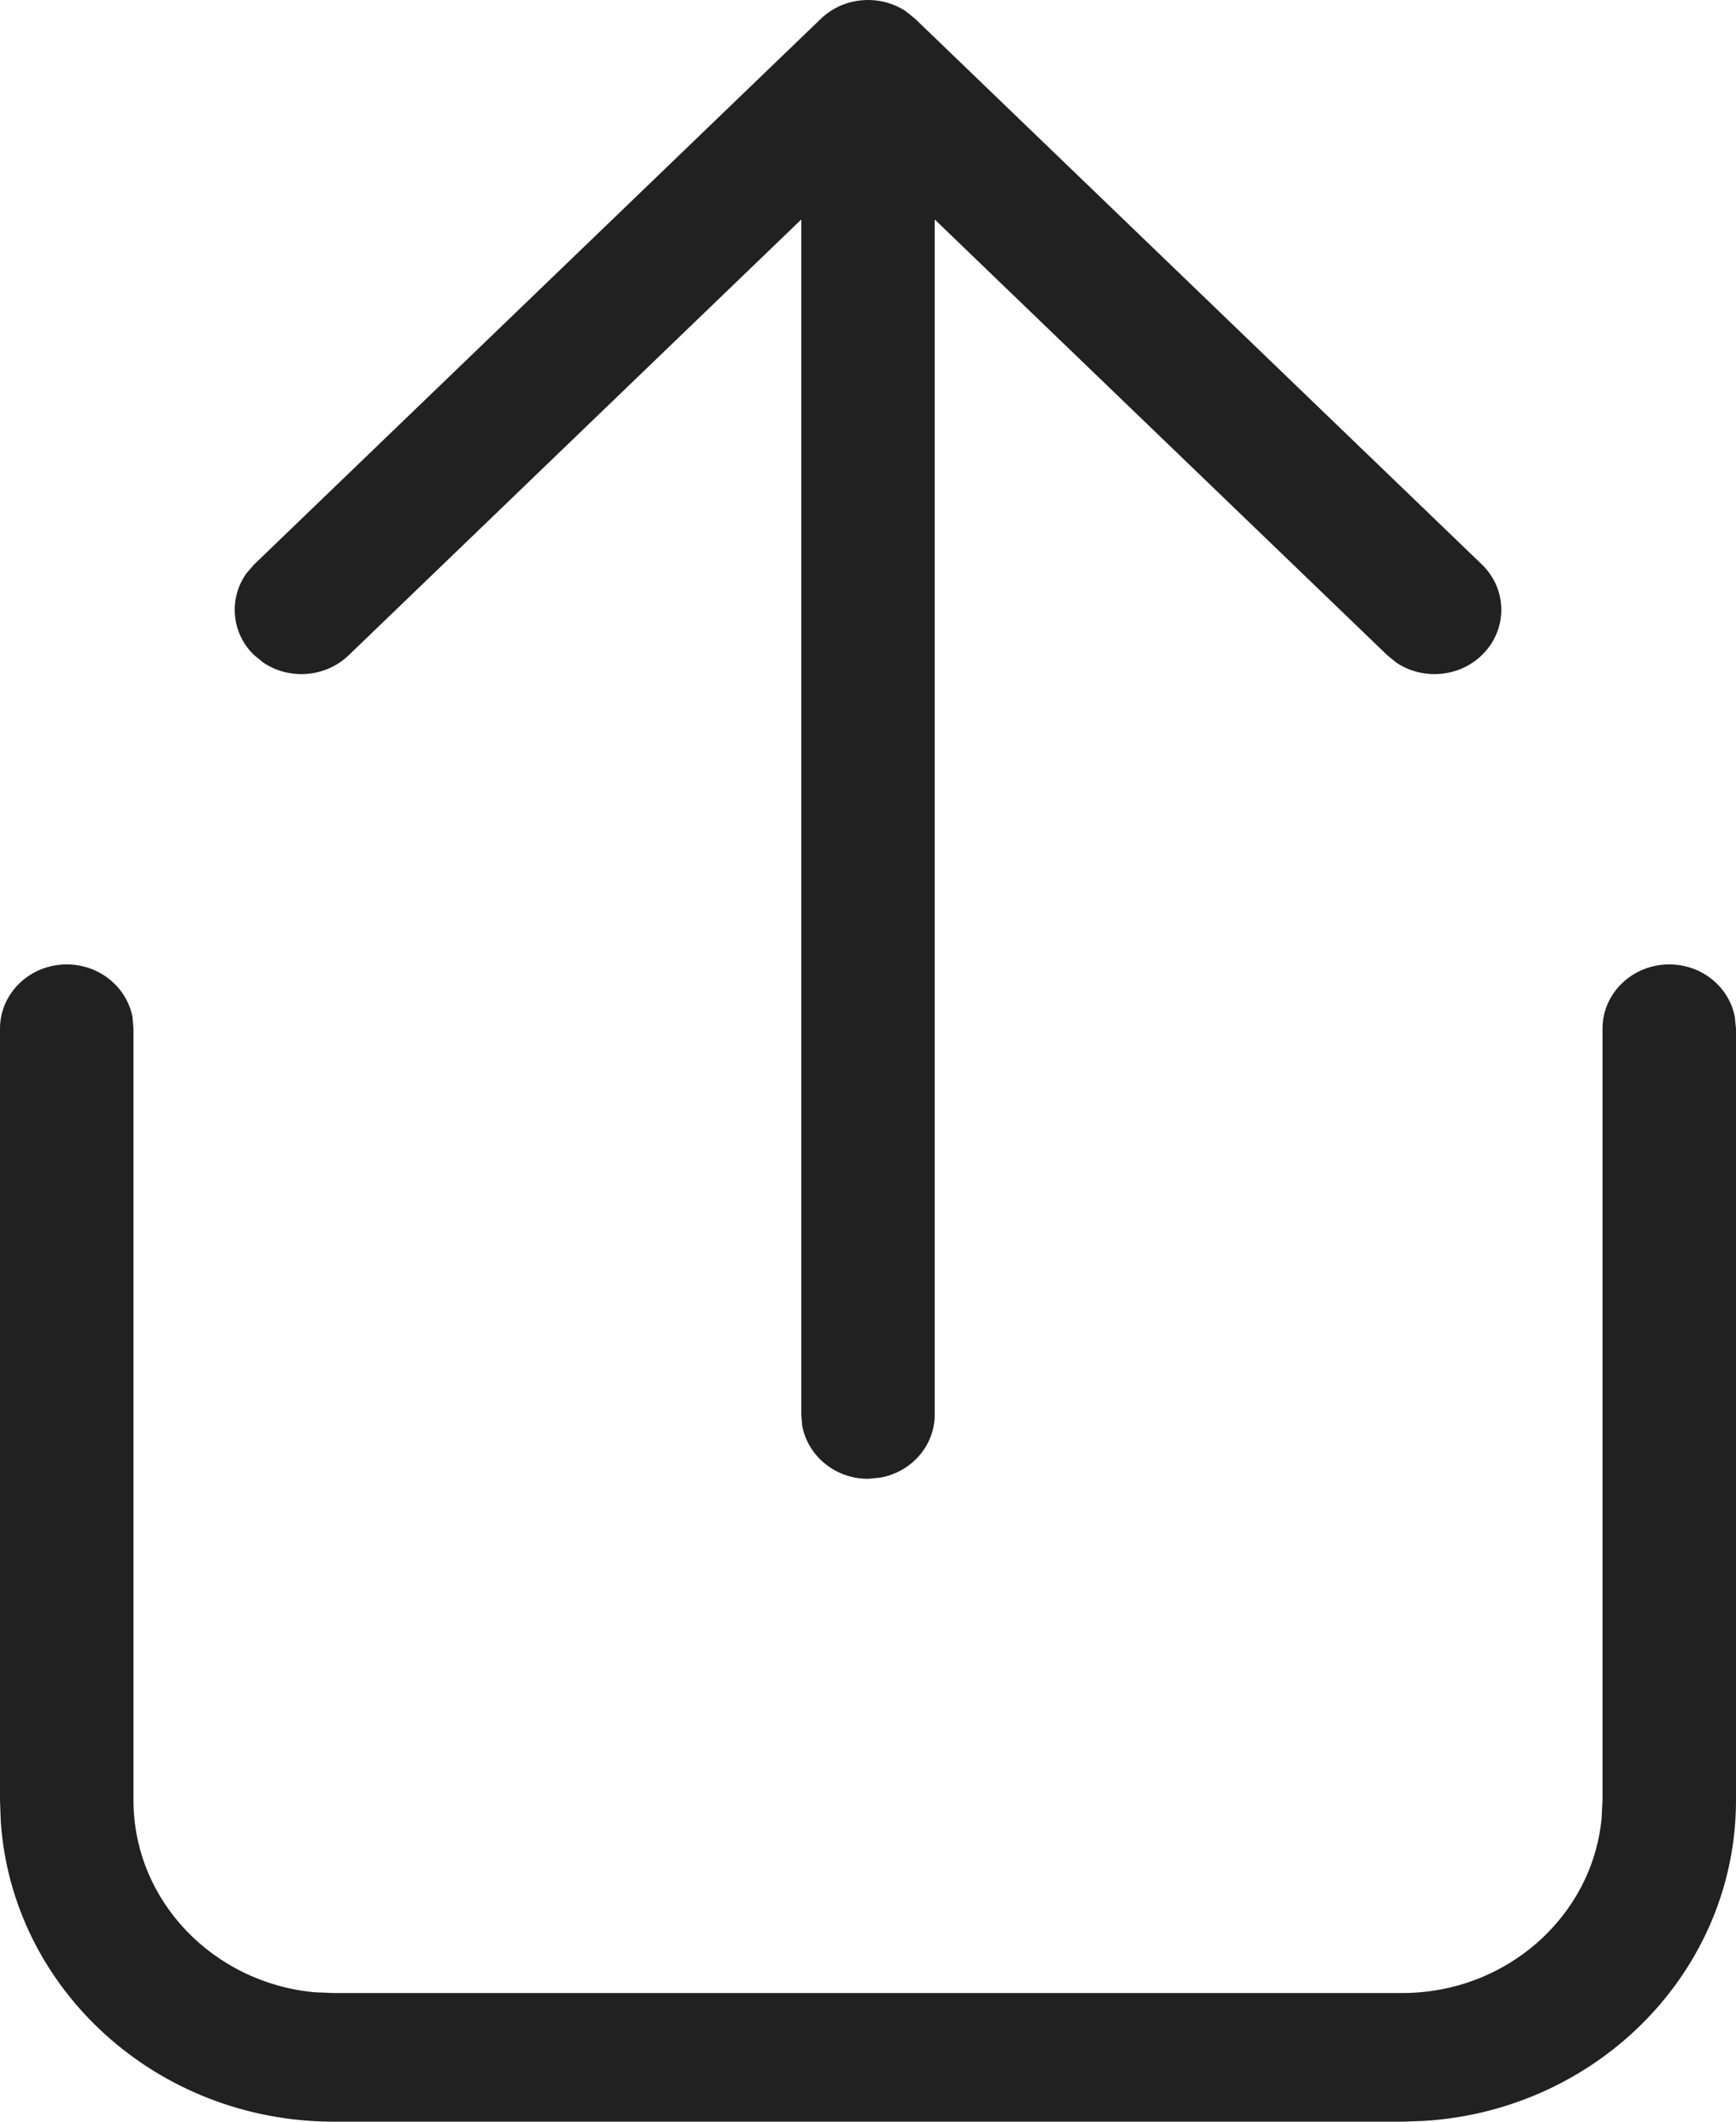 <svg width="9" height="11" viewBox="0 0 9 11" fill="none" xmlns="http://www.w3.org/2000/svg">
<path d="M8.654 5C8.824 5 8.965 5.118 8.994 5.273L9 5.333V9.333C9 10.217 8.286 10.94 7.383 10.996L7.269 11H1.731C0.813 11 0.062 10.312 0.004 9.443L0 9.333V5.333C0 5.149 0.155 5 0.346 5C0.516 5 0.657 5.118 0.687 5.273L0.692 5.333V9.333C0.692 9.853 1.104 10.28 1.631 10.329L1.731 10.333H7.269C7.809 10.333 8.253 9.937 8.303 9.43L8.308 9.333V5.333C8.308 5.149 8.463 5 8.654 5ZM1.318 2.926L4.255 0.098C4.375 -0.018 4.562 -0.031 4.697 0.059L4.745 0.098L7.682 2.926C7.817 3.056 7.817 3.267 7.682 3.397C7.562 3.513 7.375 3.526 7.24 3.436L7.192 3.397L4.846 1.138V7.333C4.846 7.497 4.724 7.633 4.562 7.661L4.5 7.667C4.33 7.667 4.189 7.549 4.159 7.393L4.154 7.333V1.138L1.808 3.397C1.687 3.513 1.501 3.526 1.366 3.436L1.318 3.397C1.198 3.282 1.185 3.102 1.278 2.972L1.318 2.926Z" fill="#212121"/>
</svg>
